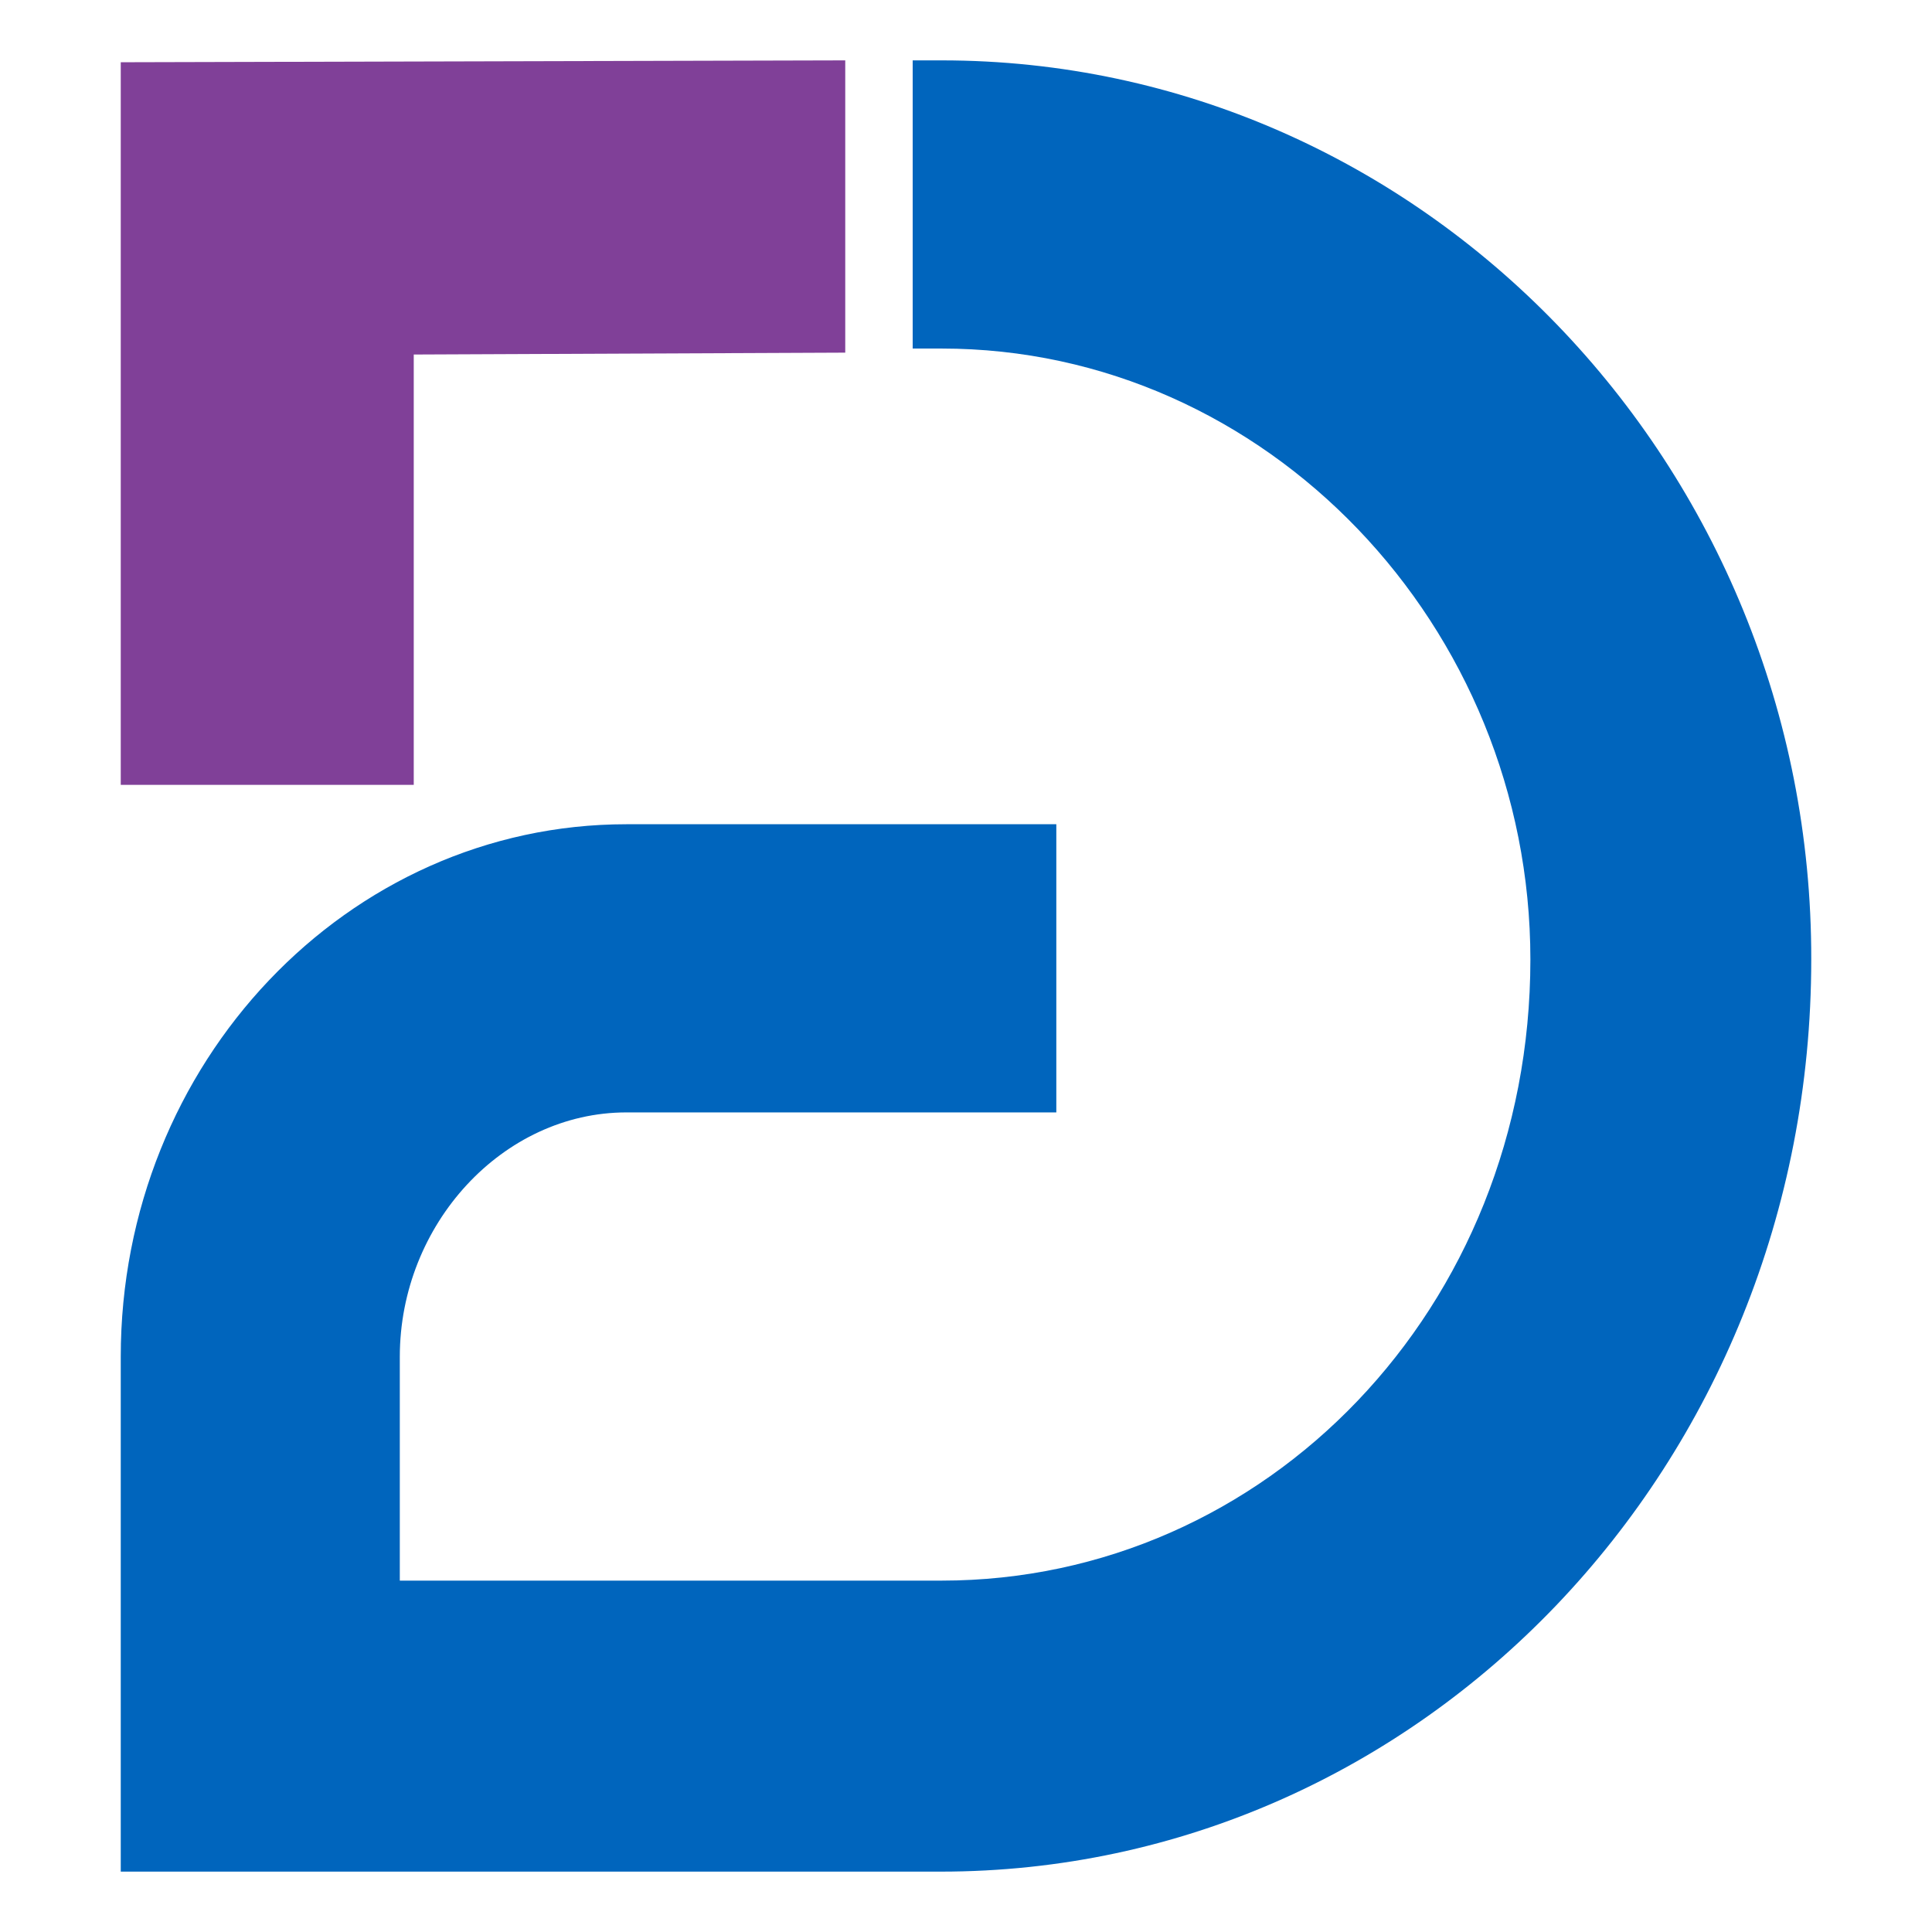 <svg width="32" height="32" viewBox="0 0 32 32" fill="none" xmlns="http://www.w3.org/2000/svg">
<path d="M15.596 1H15.117V5.773H15.596C20.981 5.773 25.348 10.377 25.348 15.892C25.348 21.669 20.966 26.18 15.596 26.18H6.622V23.77V22.473C6.622 20.279 8.327 18.425 10.376 18.425H17.496V13.652H10.376C5.754 13.652 2 17.607 2 22.473V23.77V31H6.622H15.581C23.538 31 30 24.28 30 15.892C30.015 7.704 23.553 1 15.596 1Z" fill="#0065BD"/>
<path d="M14 1L2 1.031V13H6.853V5.872L14 5.841V1Z" fill="#804098"/>
</svg>

